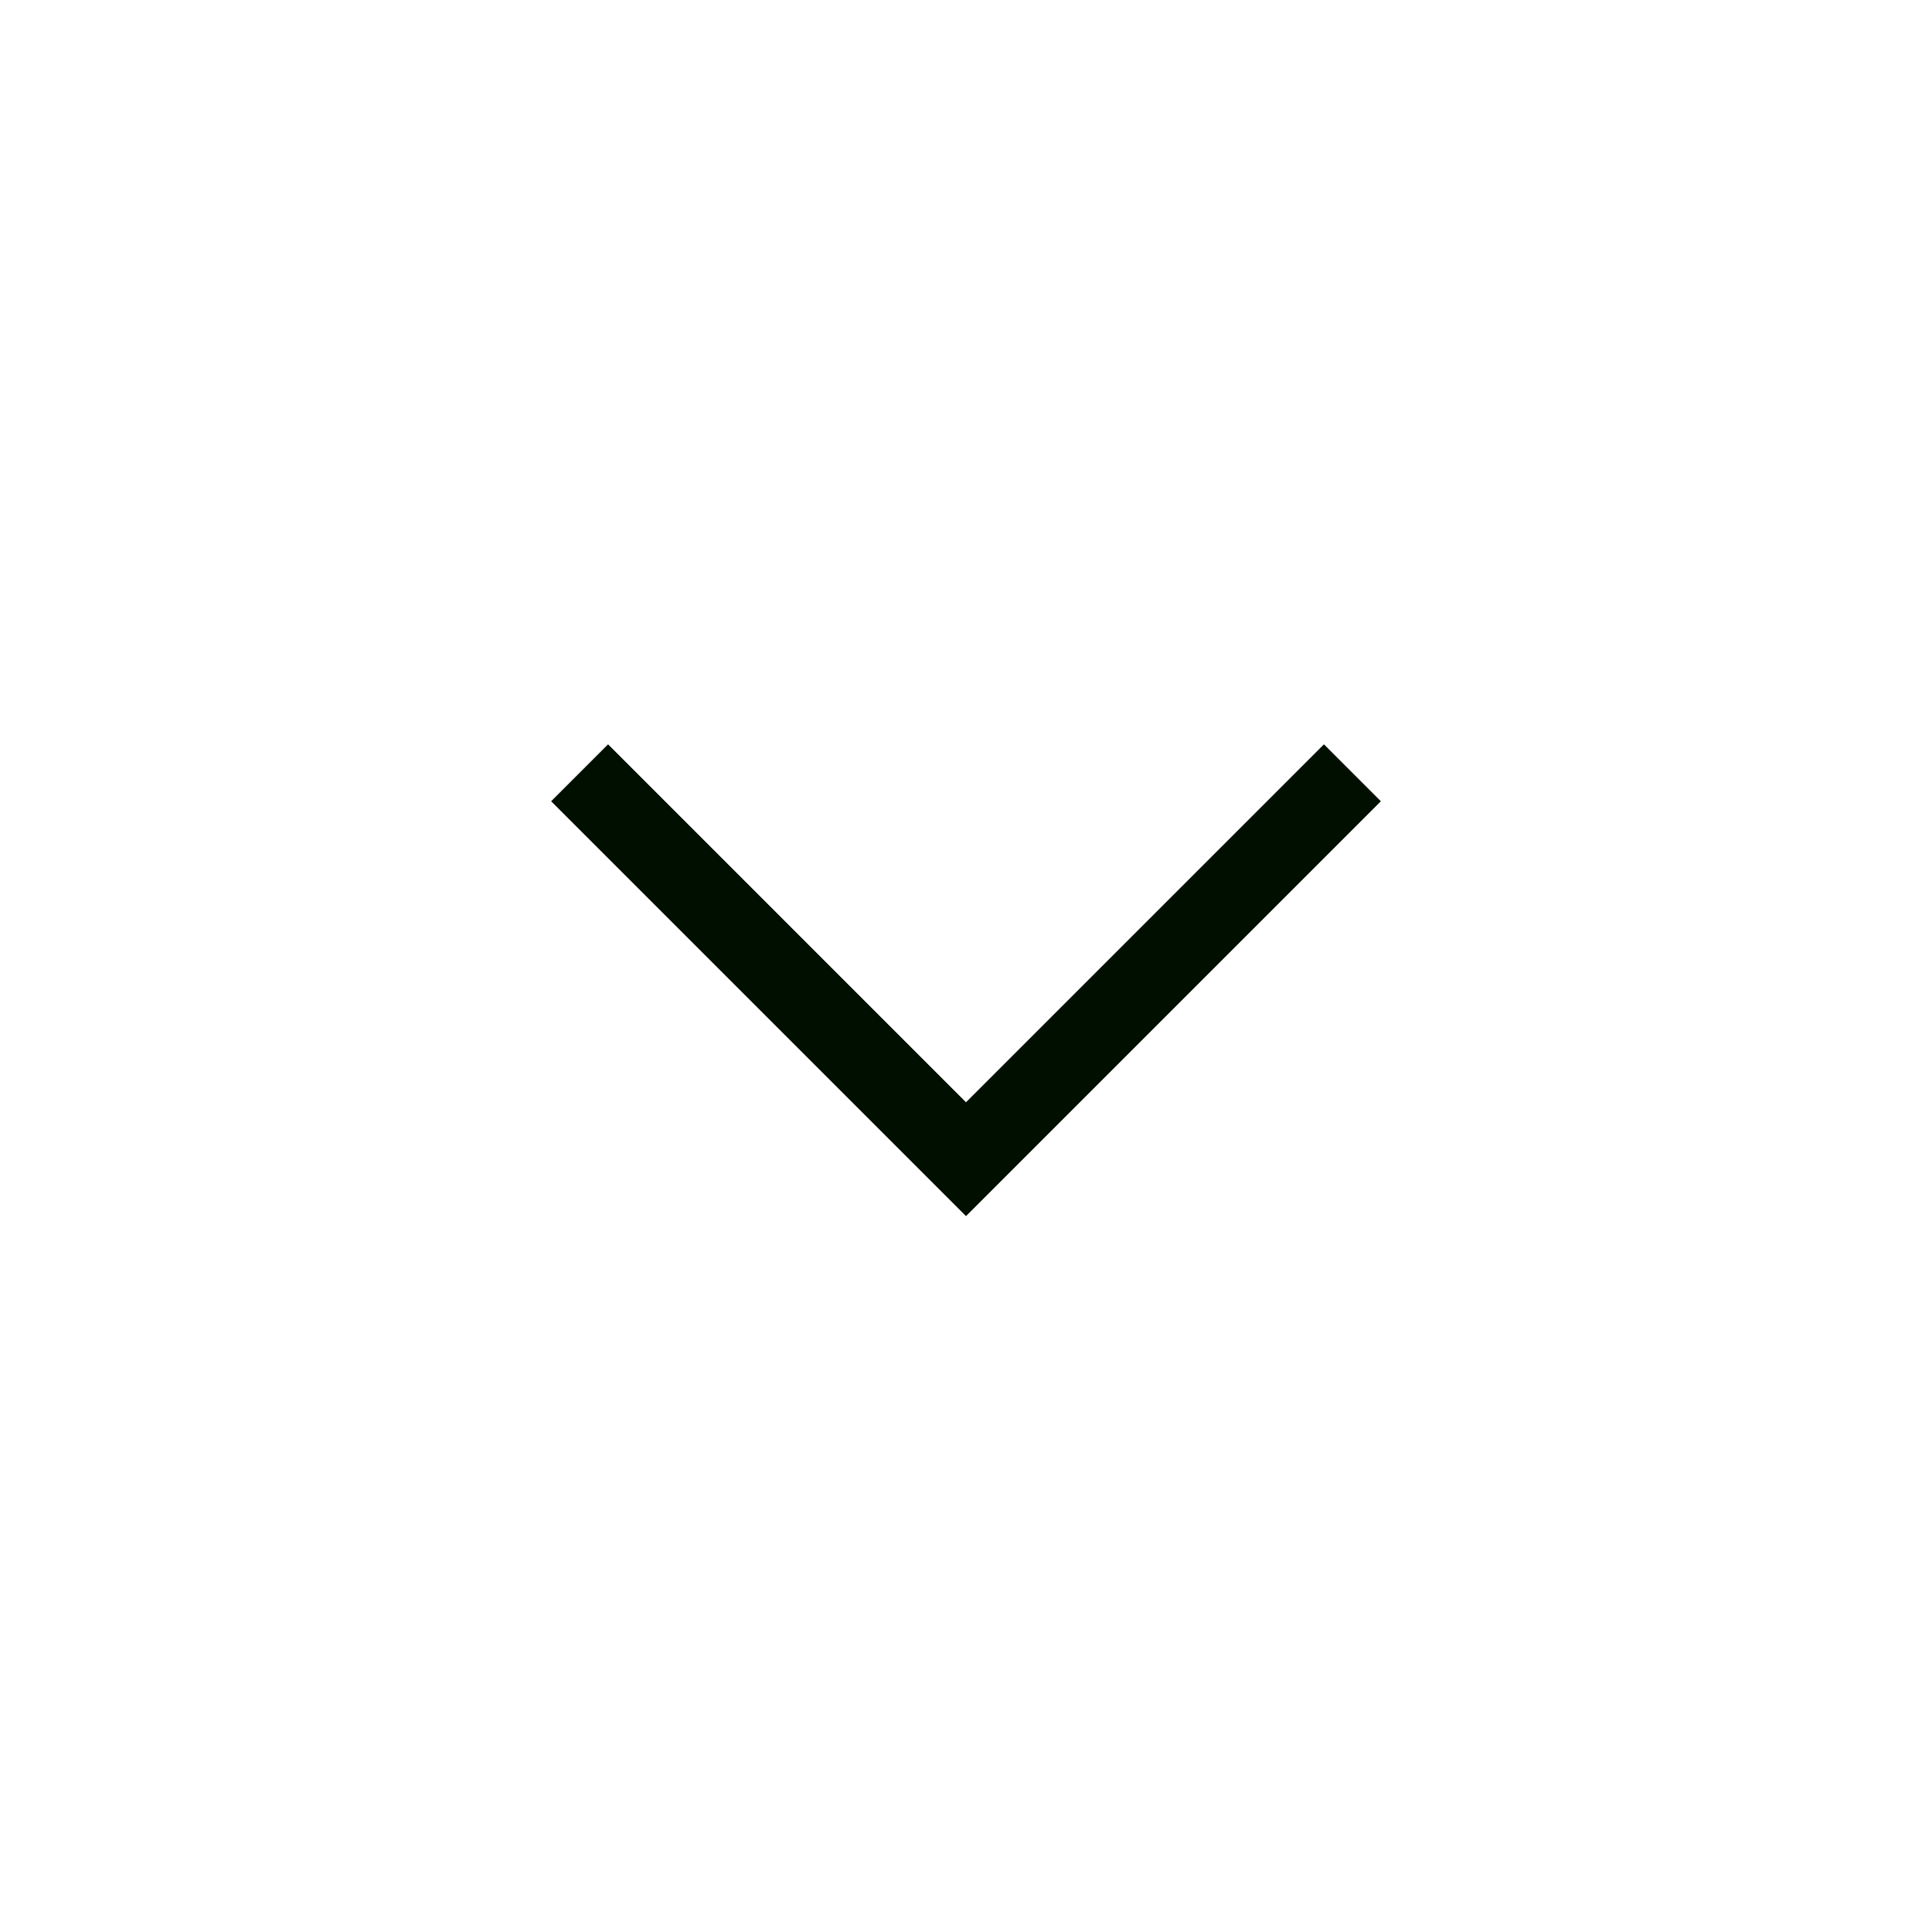<svg xmlns="http://www.w3.org/2000/svg" width="30" height="30" fill="none"><path fill="#000F00" fill-rule="evenodd" d="m8.558 12.442.884-.884L15 17.116l5.558-5.558.884.884L15 18.884l-6.442-6.442Z" clip-rule="evenodd"/></svg>